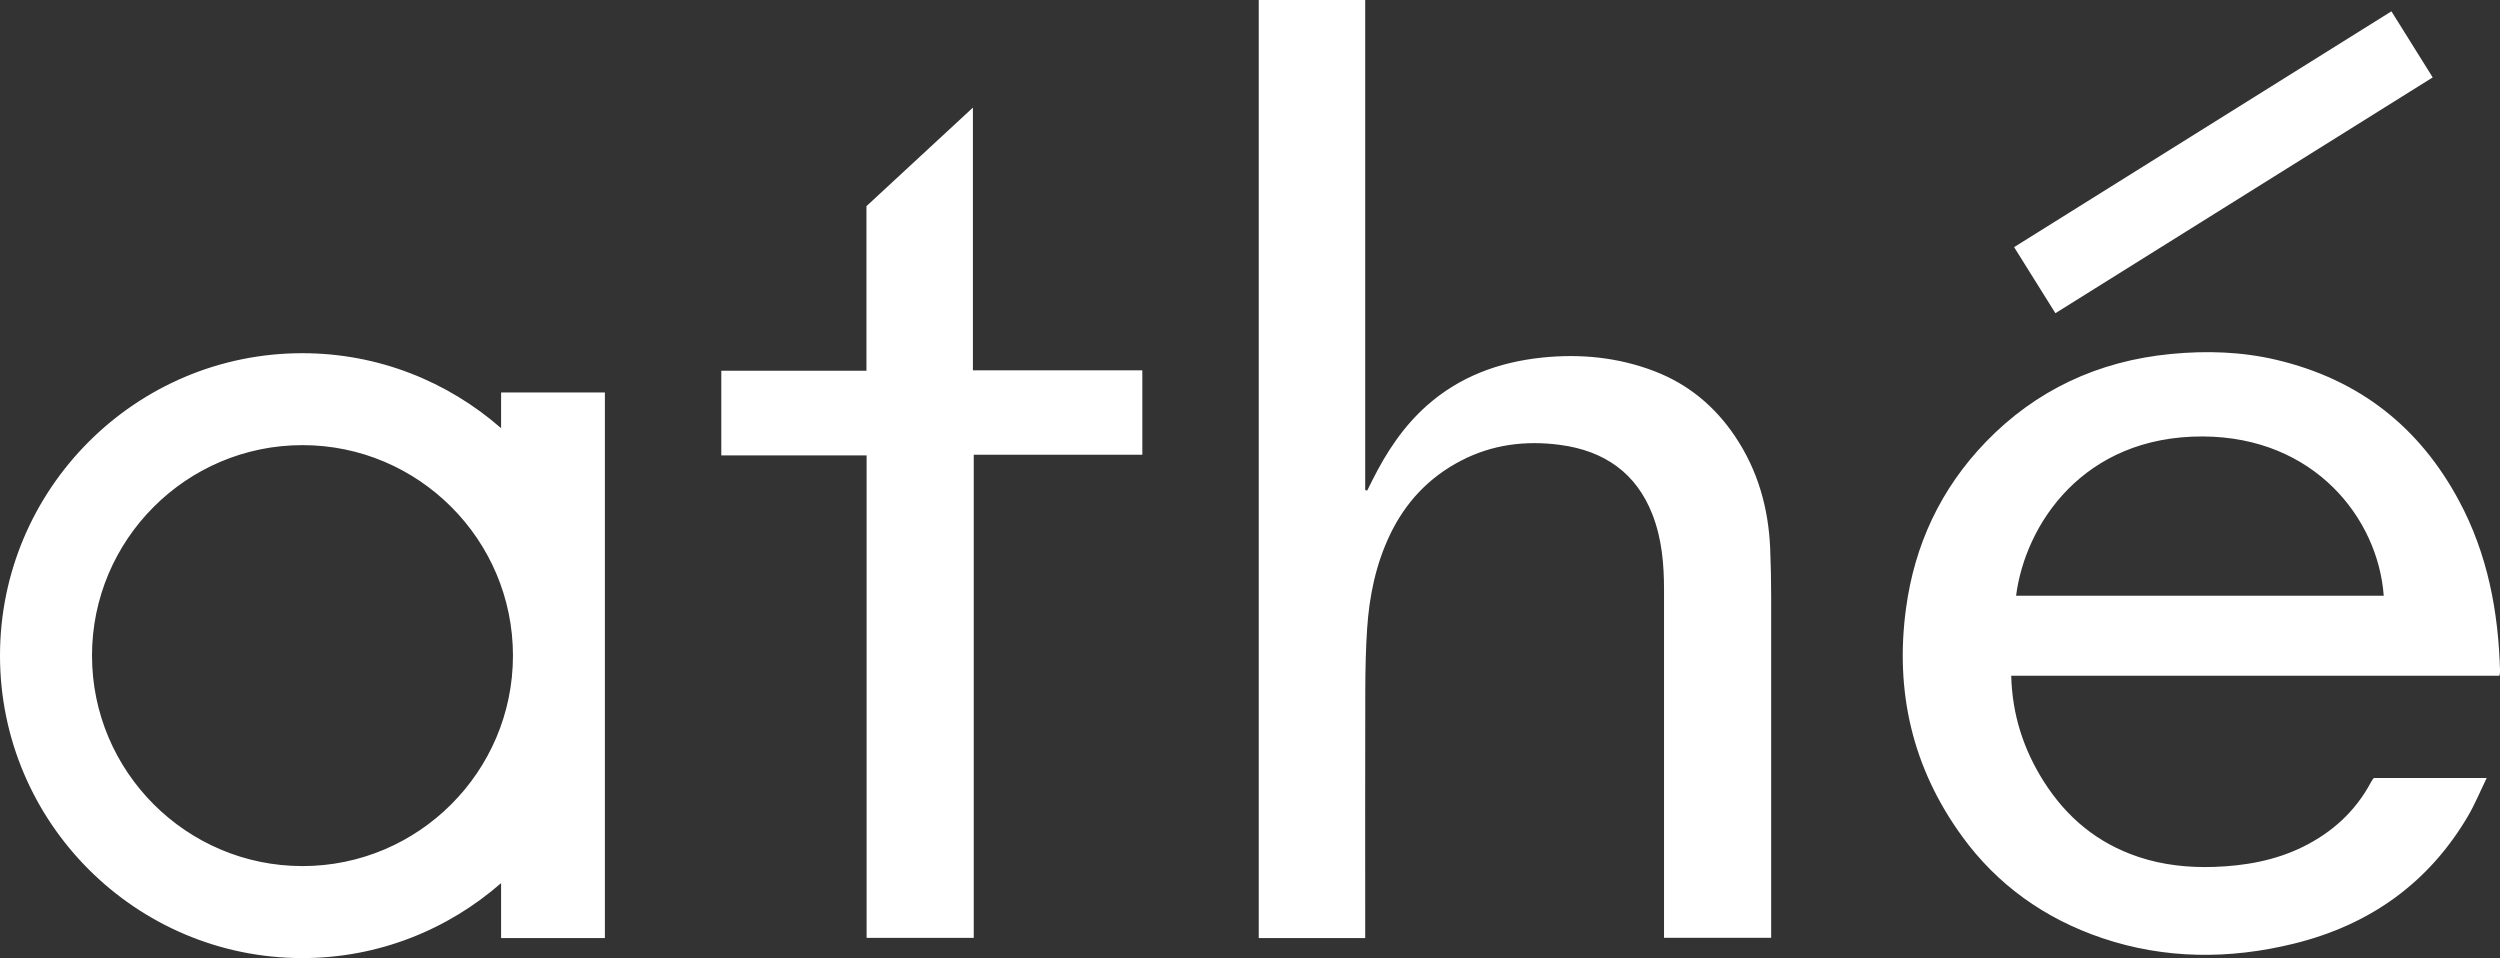 <?xml version="1.0" encoding="UTF-8"?>
<svg id="_레이어_2" data-name="레이어 2" xmlns="http://www.w3.org/2000/svg" viewBox="0 0 328.78 125.99">
  <rect x="0" y="0" width="328.78" height="125.99" fill="#333333" stroke="none"/>
  <defs>
    <style>
      .cls-1 {
        fill: #fff;
        stroke-width: 0px;
      }
    </style>
  </defs>
  <g id="Layer_1" data-name="Layer 1">
    <path class="cls-1" d="M314.5,1.49l5.43,8.69-49.62,31.01-5.43-8.69L314.5,1.49ZM179.56,123.37h-14.02V0h14v64.44c.09.03.17.05.26.08.23-.46.46-.92.69-1.38,1.83-3.65,4.05-7.05,7.19-9.83,4.25-3.76,9.39-5.68,15.09-6.28,5.07-.53,10.04-.04,14.79,1.78,4.52,1.73,8,4.68,10.61,8.56,3.03,4.5,4.41,9.49,4.63,14.78.09,2.13.13,4.27.13,6.4.01,14.43,0,28.87,0,43.31v1.47h-14.09v-1.26c0-14.84,0-29.67,0-44.5,0-3.38-.28-6.72-1.53-9.92-2.11-5.41-6.28-8.38-12.2-9.15-4.52-.59-8.87-.04-12.94,2.07-4.31,2.23-7.36,5.55-9.37,9.75-1.88,3.93-2.73,8.12-3.01,12.4-.18,2.7-.23,5.42-.24,8.13-.03,10.38-.01,20.77-.01,31.15v1.37ZM312.04,102.49c-.1.15-.19.31-.28.47-2.01,3.73-5.02,6.5-8.92,8.42-3.66,1.8-7.62,2.49-11.67,2.63-3.36.11-6.69-.24-9.89-1.3-5.45-1.81-9.49-5.22-12.45-9.86-2.71-4.25-4.2-8.85-4.33-13.98h64.2c.05-.26.09-.4.09-.53-.21-7.85-1.61-15.44-5.42-22.52-5.13-9.55-12.98-15.9-24.01-18.5-4.55-1.07-9.18-1.22-13.84-.77-9.65.93-17.81,4.8-24.34,11.55-5.98,6.19-9.4,13.59-10.52,21.94-1.46,10.87.81,20.93,7.41,29.99,4.6,6.32,10.8,10.77,18.39,13.34,8.27,2.79,16.74,2.81,25.18.74,10.12-2.48,17.81-8.08,22.92-16.77.92-1.56,1.6-3.24,2.47-5.02h-14.83c-.06.06-.12.11-.15.17M289.72,57.4c14.65.07,23.03,10.77,23.77,20.95h-48.35c1.19-9.33,8.79-21.02,24.58-20.95M113.95,48.76v-21.65l14-12.96v34.55h22.28v11.1h-22.17v63.54h-14.09v-63.45h-19.11v-11.13h19.09ZM79.55,86.21v-34.6h-13.65v4.7c-7-6.12-16.12-9.86-26.13-9.86C17.84,46.44,0,64.29,0,86.22s17.84,39.78,39.77,39.78c10,0,19.13-3.74,26.13-9.86v7.23h13.65v-37.14h0v-.02M67.46,86.22c0,15.26-12.42,27.68-27.68,27.68s-27.68-12.42-27.68-27.68,12.42-27.68,27.68-27.68,27.68,12.42,27.68,27.68"/>
  </g>
</svg>